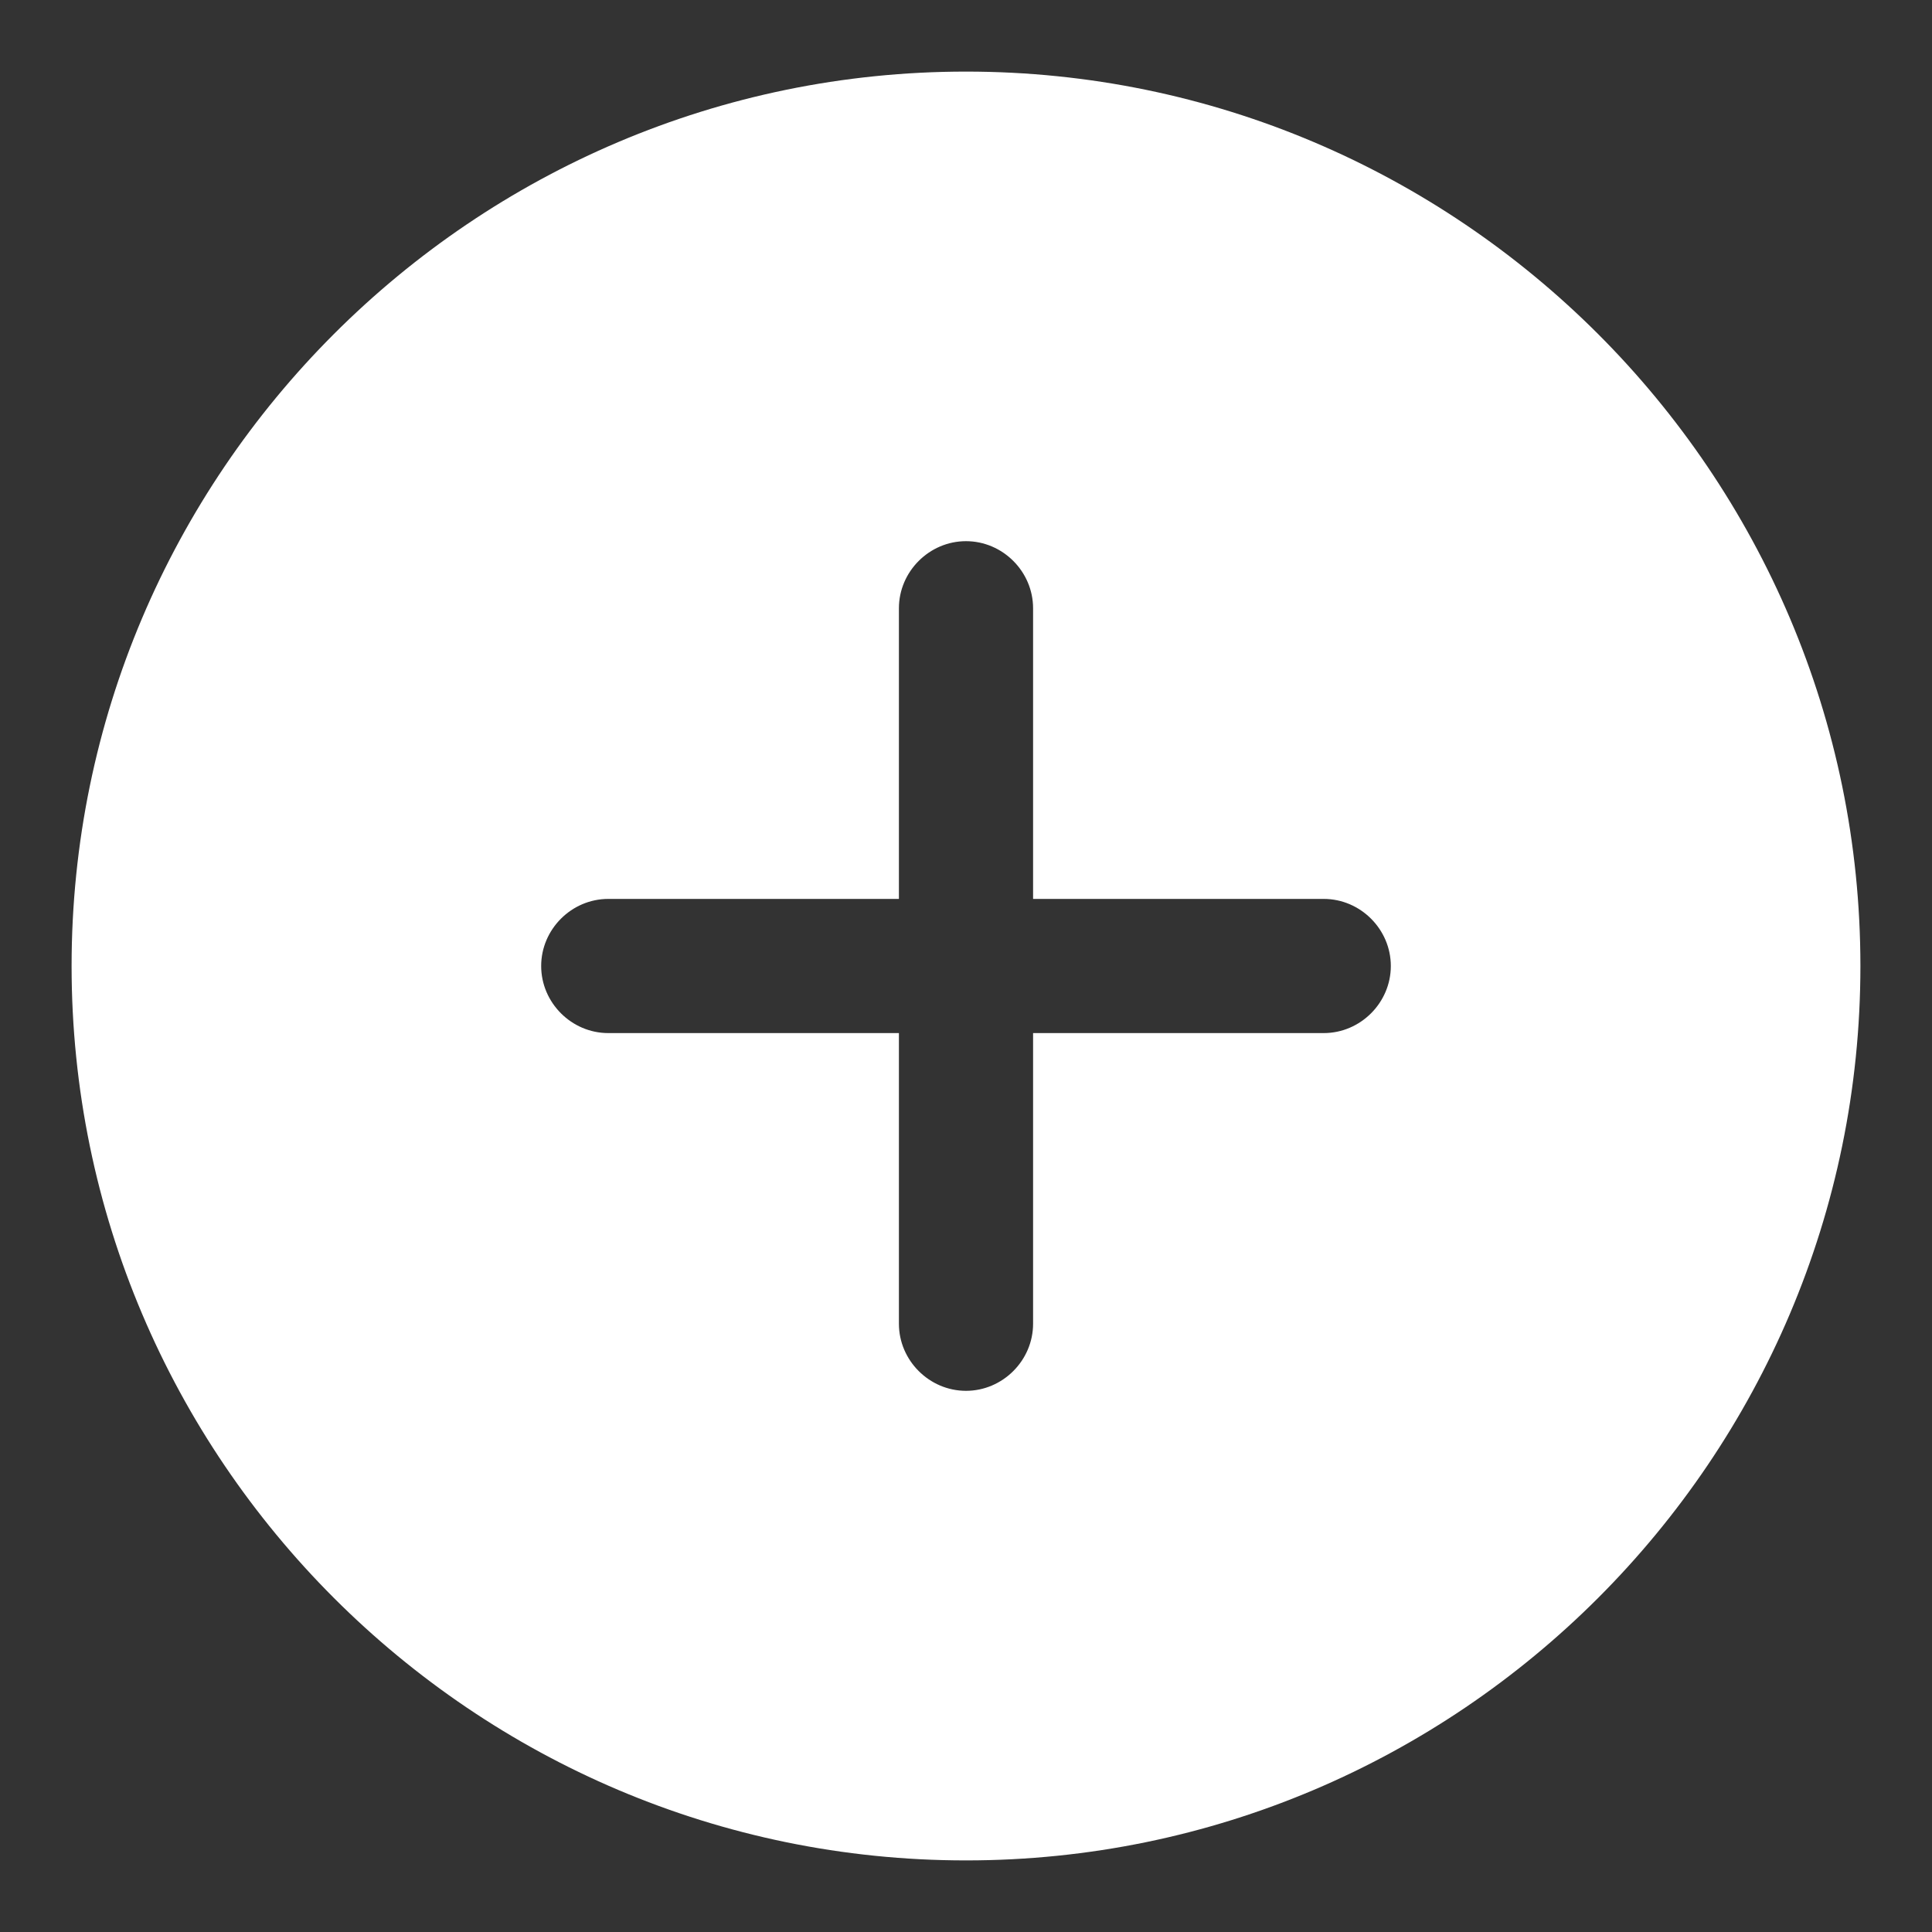 <svg width="18" height="18" viewBox="0 0 18 18" fill="none" xmlns="http://www.w3.org/2000/svg">
<rect x="0" y="0" width="18" height="18" fill="#333333" stroke="none"/>
<path d="M9 0.667C4.408 0.667 0.667 4.408 0.667 9C0.667 13.592 4.408 17.333 9 17.333C13.592 17.333 17.333 13.592 17.333 9C17.333 4.408 13.592 0.667 9 0.667ZM12.333 9.625H9.625V12.333C9.625 12.675 9.342 12.958 9 12.958C8.658 12.958 8.375 12.675 8.375 12.333V9.625H5.667C5.325 9.625 5.042 9.342 5.042 9C5.042 8.658 5.325 8.375 5.667 8.375H8.375V5.667C8.375 5.325 8.658 5.042 9 5.042C9.342 5.042 9.625 5.325 9.625 5.667V8.375H12.333C12.675 8.375 12.958 8.658 12.958 9C12.958 9.342 12.675 9.625 12.333 9.625Z" fill="white"/>
</svg>
